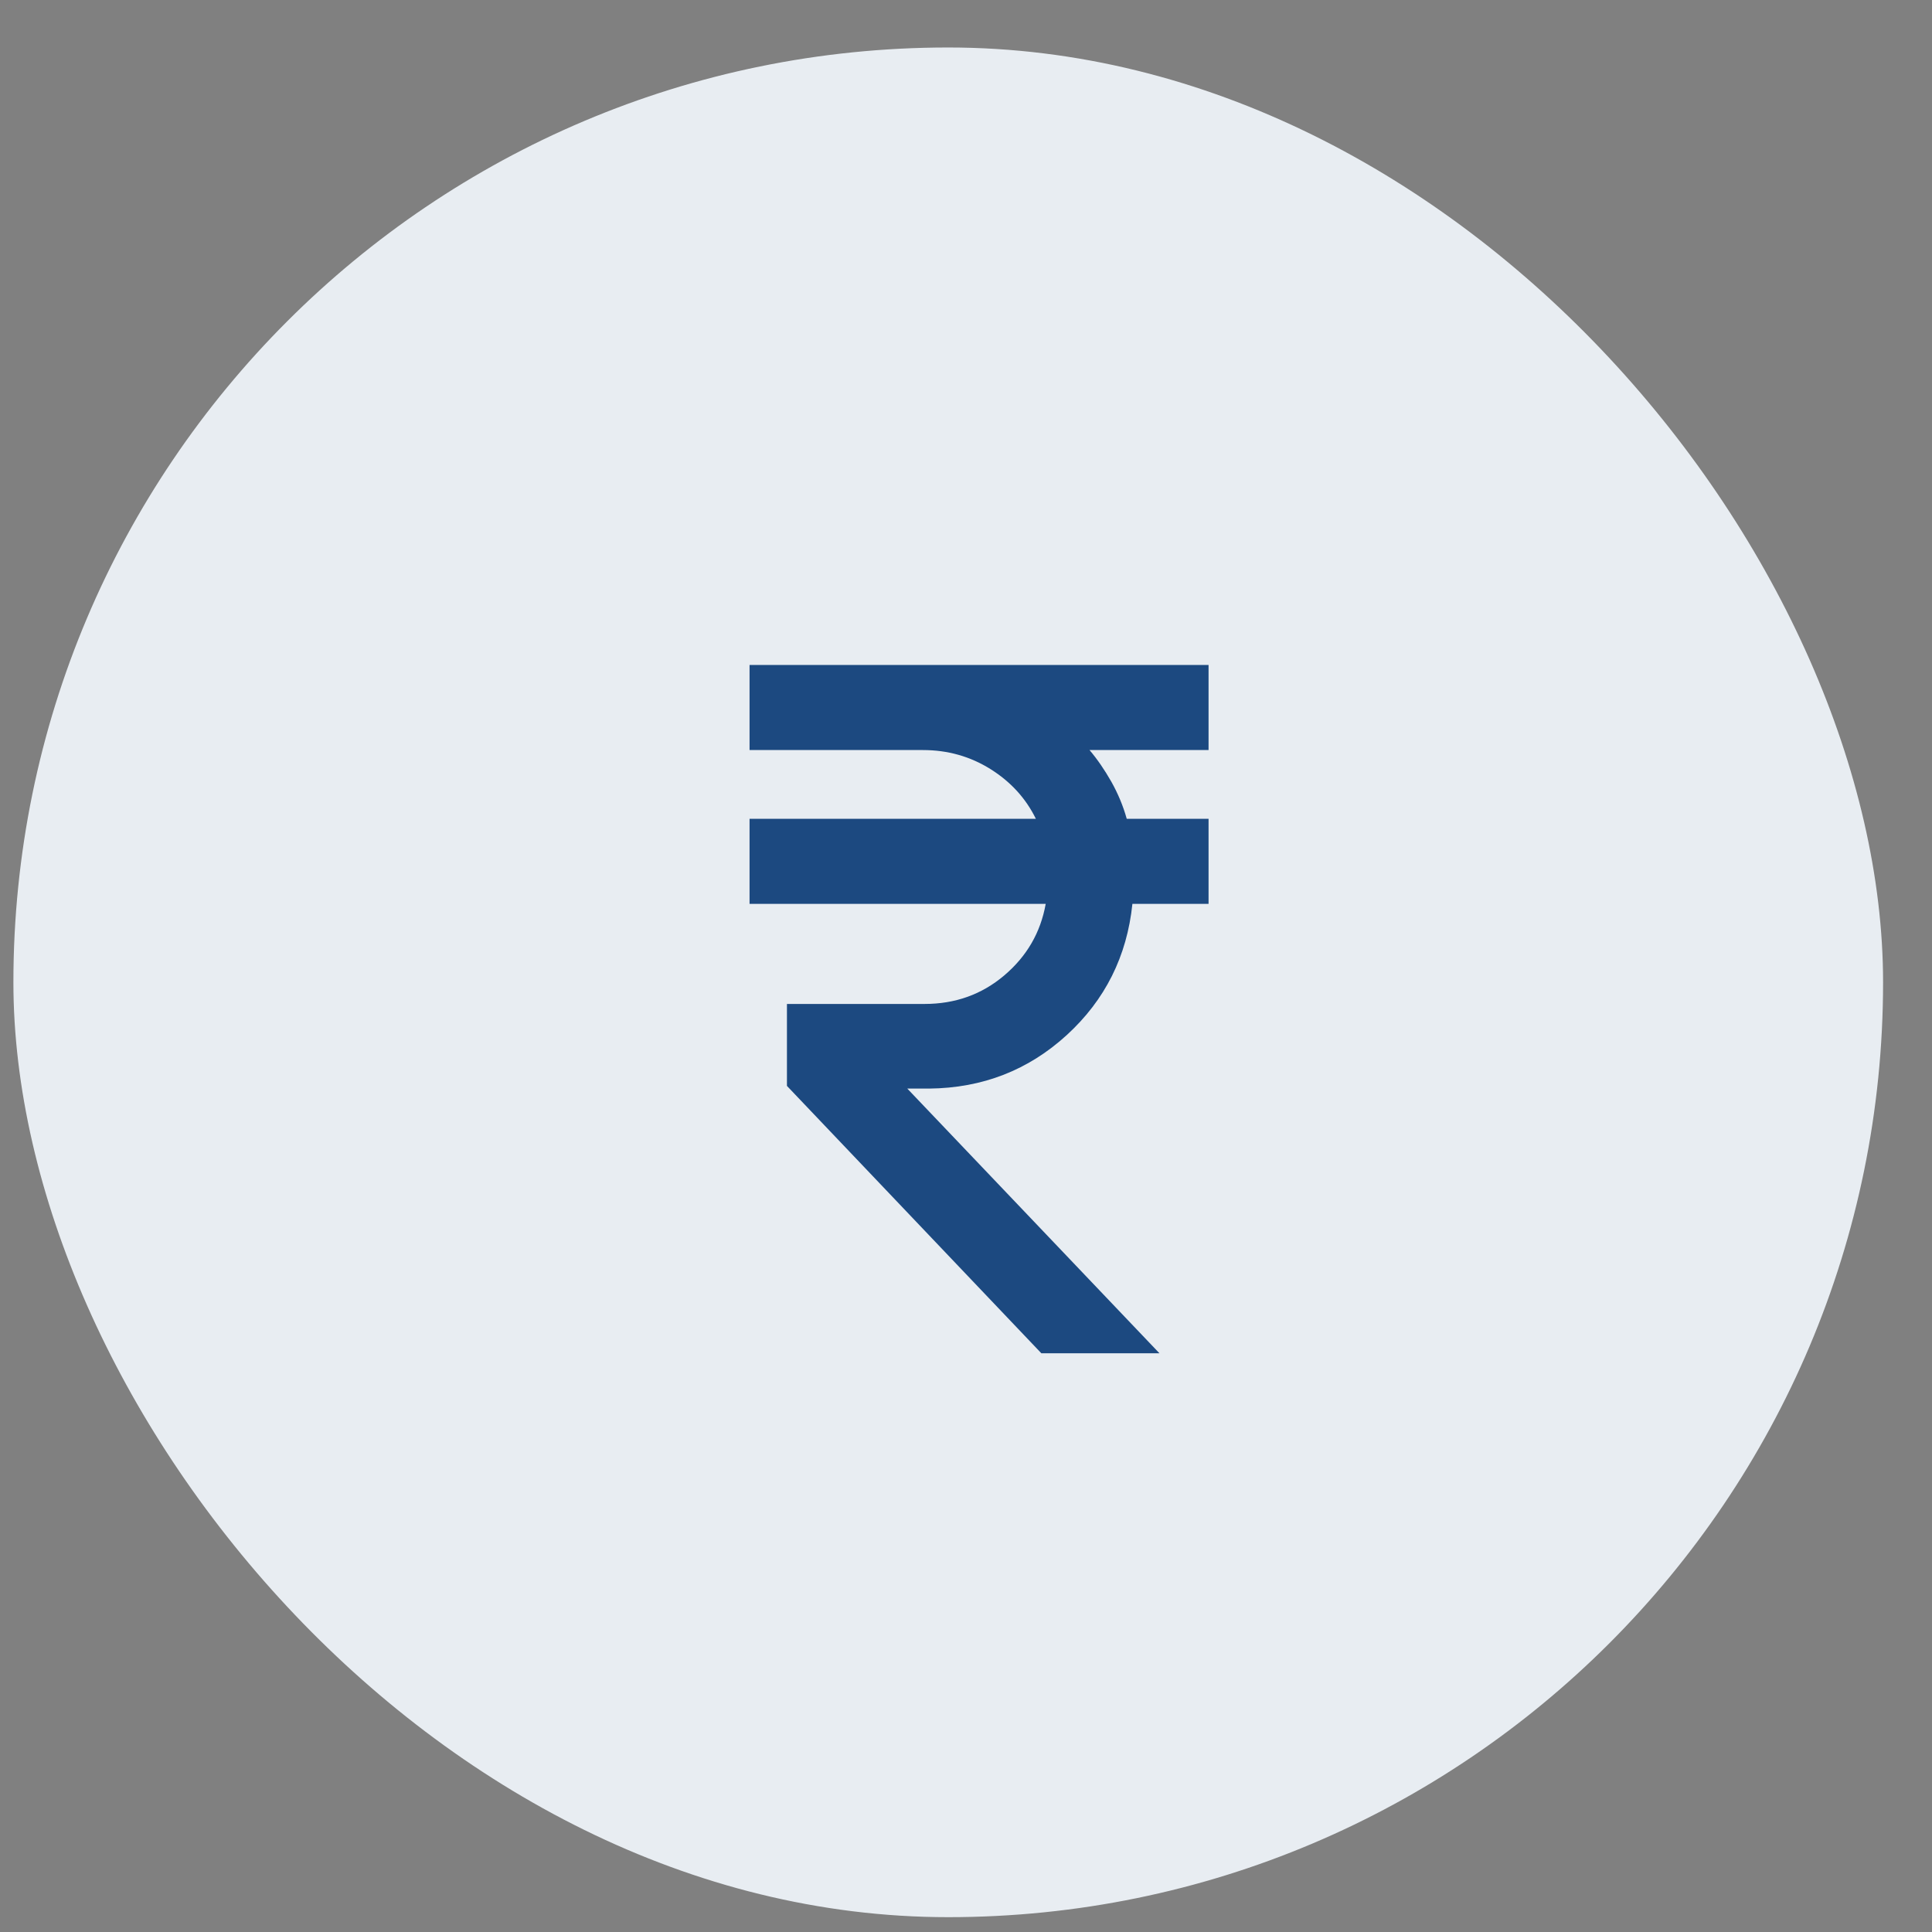 <svg width="31" height="31" viewBox="0 0 31 31" fill="none" xmlns="http://www.w3.org/2000/svg">
<rect x="0" y="0" width="31" height="31" fill="#808080" stroke="none"/>
<rect x="0.215" y="0.762" width="30" height="30" rx="15" fill="#E8EDF2"/>
<mask id="mask0_356_68071" style="mask-type:alpha" maskUnits="userSpaceOnUse" x="8" y="8" width="15" height="16">
<rect x="8.512" y="8.992" width="14.4" height="14.4" fill="#D9D9D9"/>
</mask>
<g mask="url(#mask0_356_68071)">
<path d="M16.709 21.714L12.627 17.424V16.109H14.835C15.327 16.109 15.753 15.957 16.114 15.651C16.475 15.345 16.697 14.963 16.779 14.503H12.027V13.138H16.621C16.46 12.81 16.218 12.544 15.892 12.34C15.567 12.137 15.206 12.035 14.81 12.035H12.027V10.67H19.392V12.035H17.482C17.608 12.183 17.724 12.353 17.832 12.543C17.939 12.734 18.022 12.932 18.079 13.138H19.392V14.503H18.17C18.083 15.344 17.732 16.045 17.117 16.608C16.501 17.171 15.766 17.458 14.91 17.467H14.558L18.604 21.714H16.709Z" fill="#1C4980"/>
</g>
</svg>
